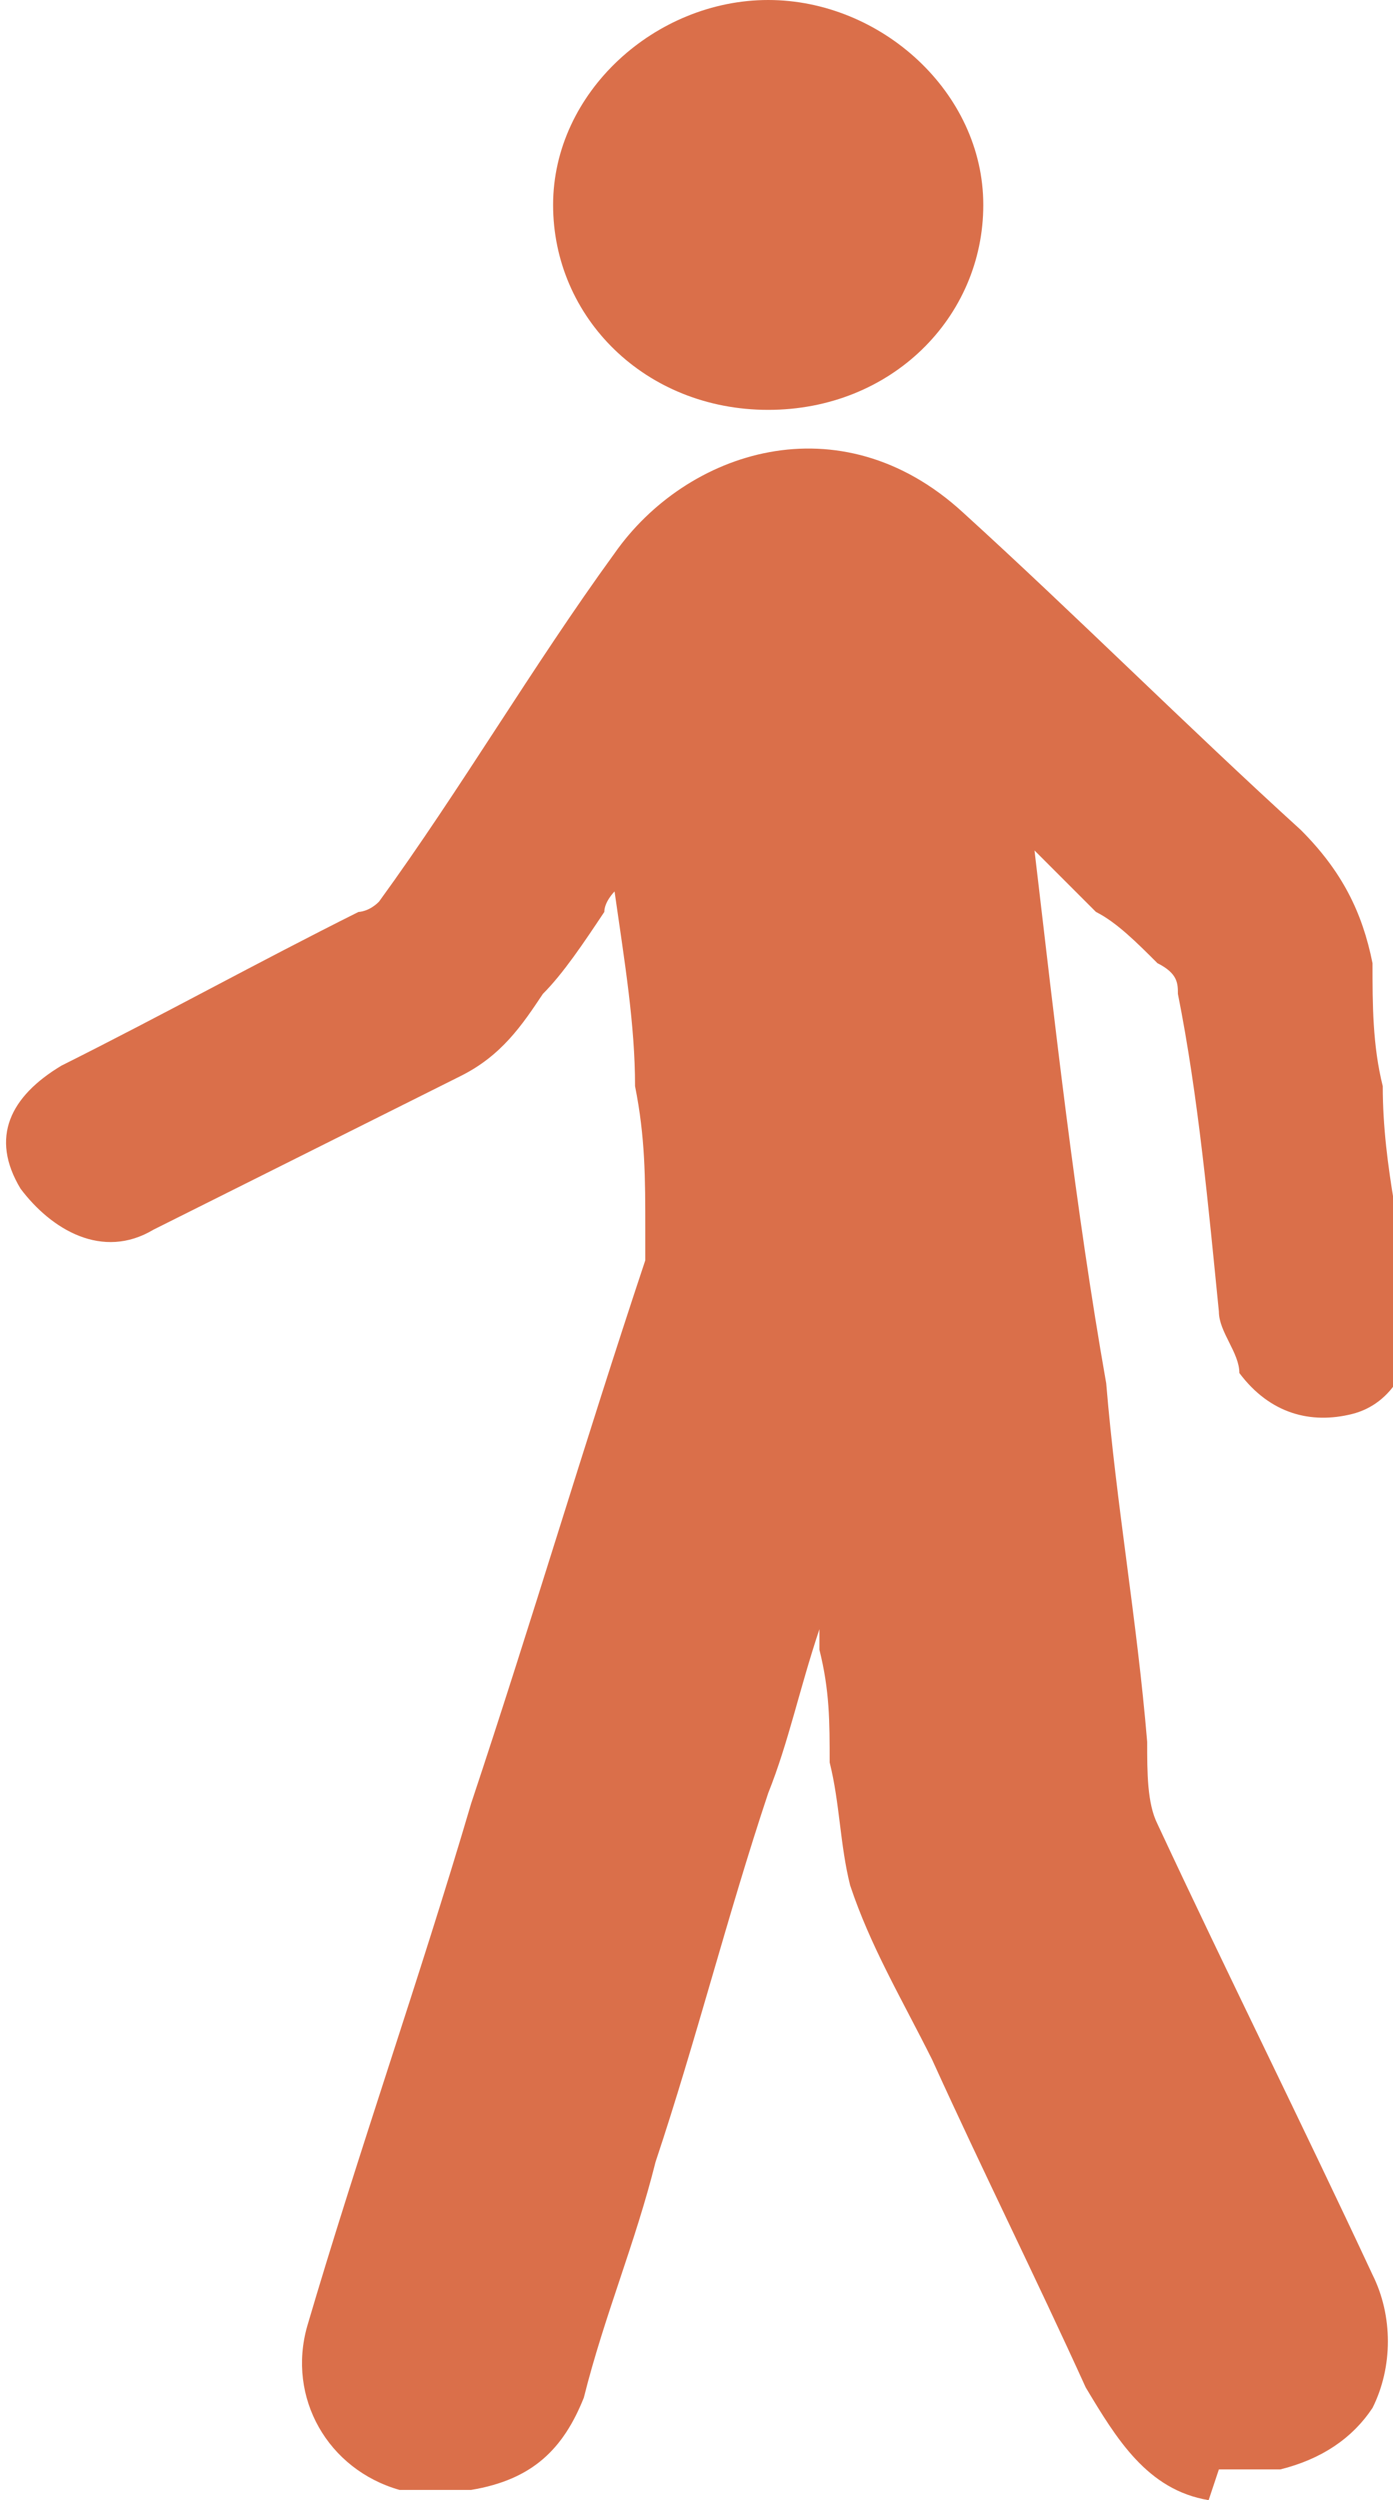 <?xml version="1.0" encoding="UTF-8"?>
<svg xmlns="http://www.w3.org/2000/svg" version="1.1" viewBox="0 0 13.6 24.4">
  <!-- Generator: Adobe Illustrator 28.7.1, SVG Export Plug-In . SVG Version: 1.2.0 Build 142)  -->
  <g>
    <g id="Layer_1">
      <path d="M11.8,24.4c-.6-.1-.9-.6-1.2-1.1-.5-1.1-1-2.1-1.5-3.2-.3-.6-.6-1.1-.8-1.7-.1-.4-.1-.8-.2-1.2,0-.4,0-.7-.1-1.1,0,0,0,0,0-.2-.2.6-.3,1.1-.5,1.6-.4,1.2-.7,2.4-1.1,3.6-.2.8-.5,1.5-.7,2.3-.2.5-.5.8-1.1.9h-.5c0,0-.1,0-.2,0-.7-.2-1.1-.9-.9-1.6.5-1.7,1.1-3.4,1.6-5.1.6-1.8,1.1-3.5,1.7-5.3,0,0,0-.2,0-.3,0-.5,0-.9-.1-1.4,0-.6-.1-1.2-.2-1.9,0,0-.1.1-.1.2-.2.3-.4.6-.6.8-.2.3-.4.6-.8.8-.4.2-.8.4-1.2.6-.6.3-1.2.6-1.8.9-.5.3-1,0-1.3-.4-.3-.5-.1-.9.4-1.2,1-.5,1.9-1,2.9-1.5,0,0,.1,0,.2-.1.8-1.1,1.5-2.3,2.3-3.4.7-1,2.2-1.5,3.4-.4,1.1,1,2.2,2.1,3.3,3.1.4.4.6.8.7,1.3,0,.4,0,.8.1,1.2,0,.8.2,1.5.3,2.3,0,.4-.2.8-.6.9-.4.1-.8,0-1.1-.4,0-.2-.2-.4-.2-.6-.1-1-.2-2.1-.4-3.1,0-.1,0-.2-.2-.3-.2-.2-.4-.4-.6-.5-.2-.2-.4-.4-.6-.6,0,0,0,0,0,0,.2,1.7.4,3.5.7,5.2.1,1.2.3,2.3.4,3.5,0,.3,0,.6.1.8.7,1.5,1.4,2.9,2.1,4.4.2.4.2.9,0,1.3-.2.3-.5.5-.9.6h-.6ZM9.6,2c0-1.1-1-2-2.1-2s-2.1.9-2.1,2,.9,2,2.1,2,2.1-.9,2.1-2" style="fill: #da6f4a;"/>
    </g>
  </g>
</svg>